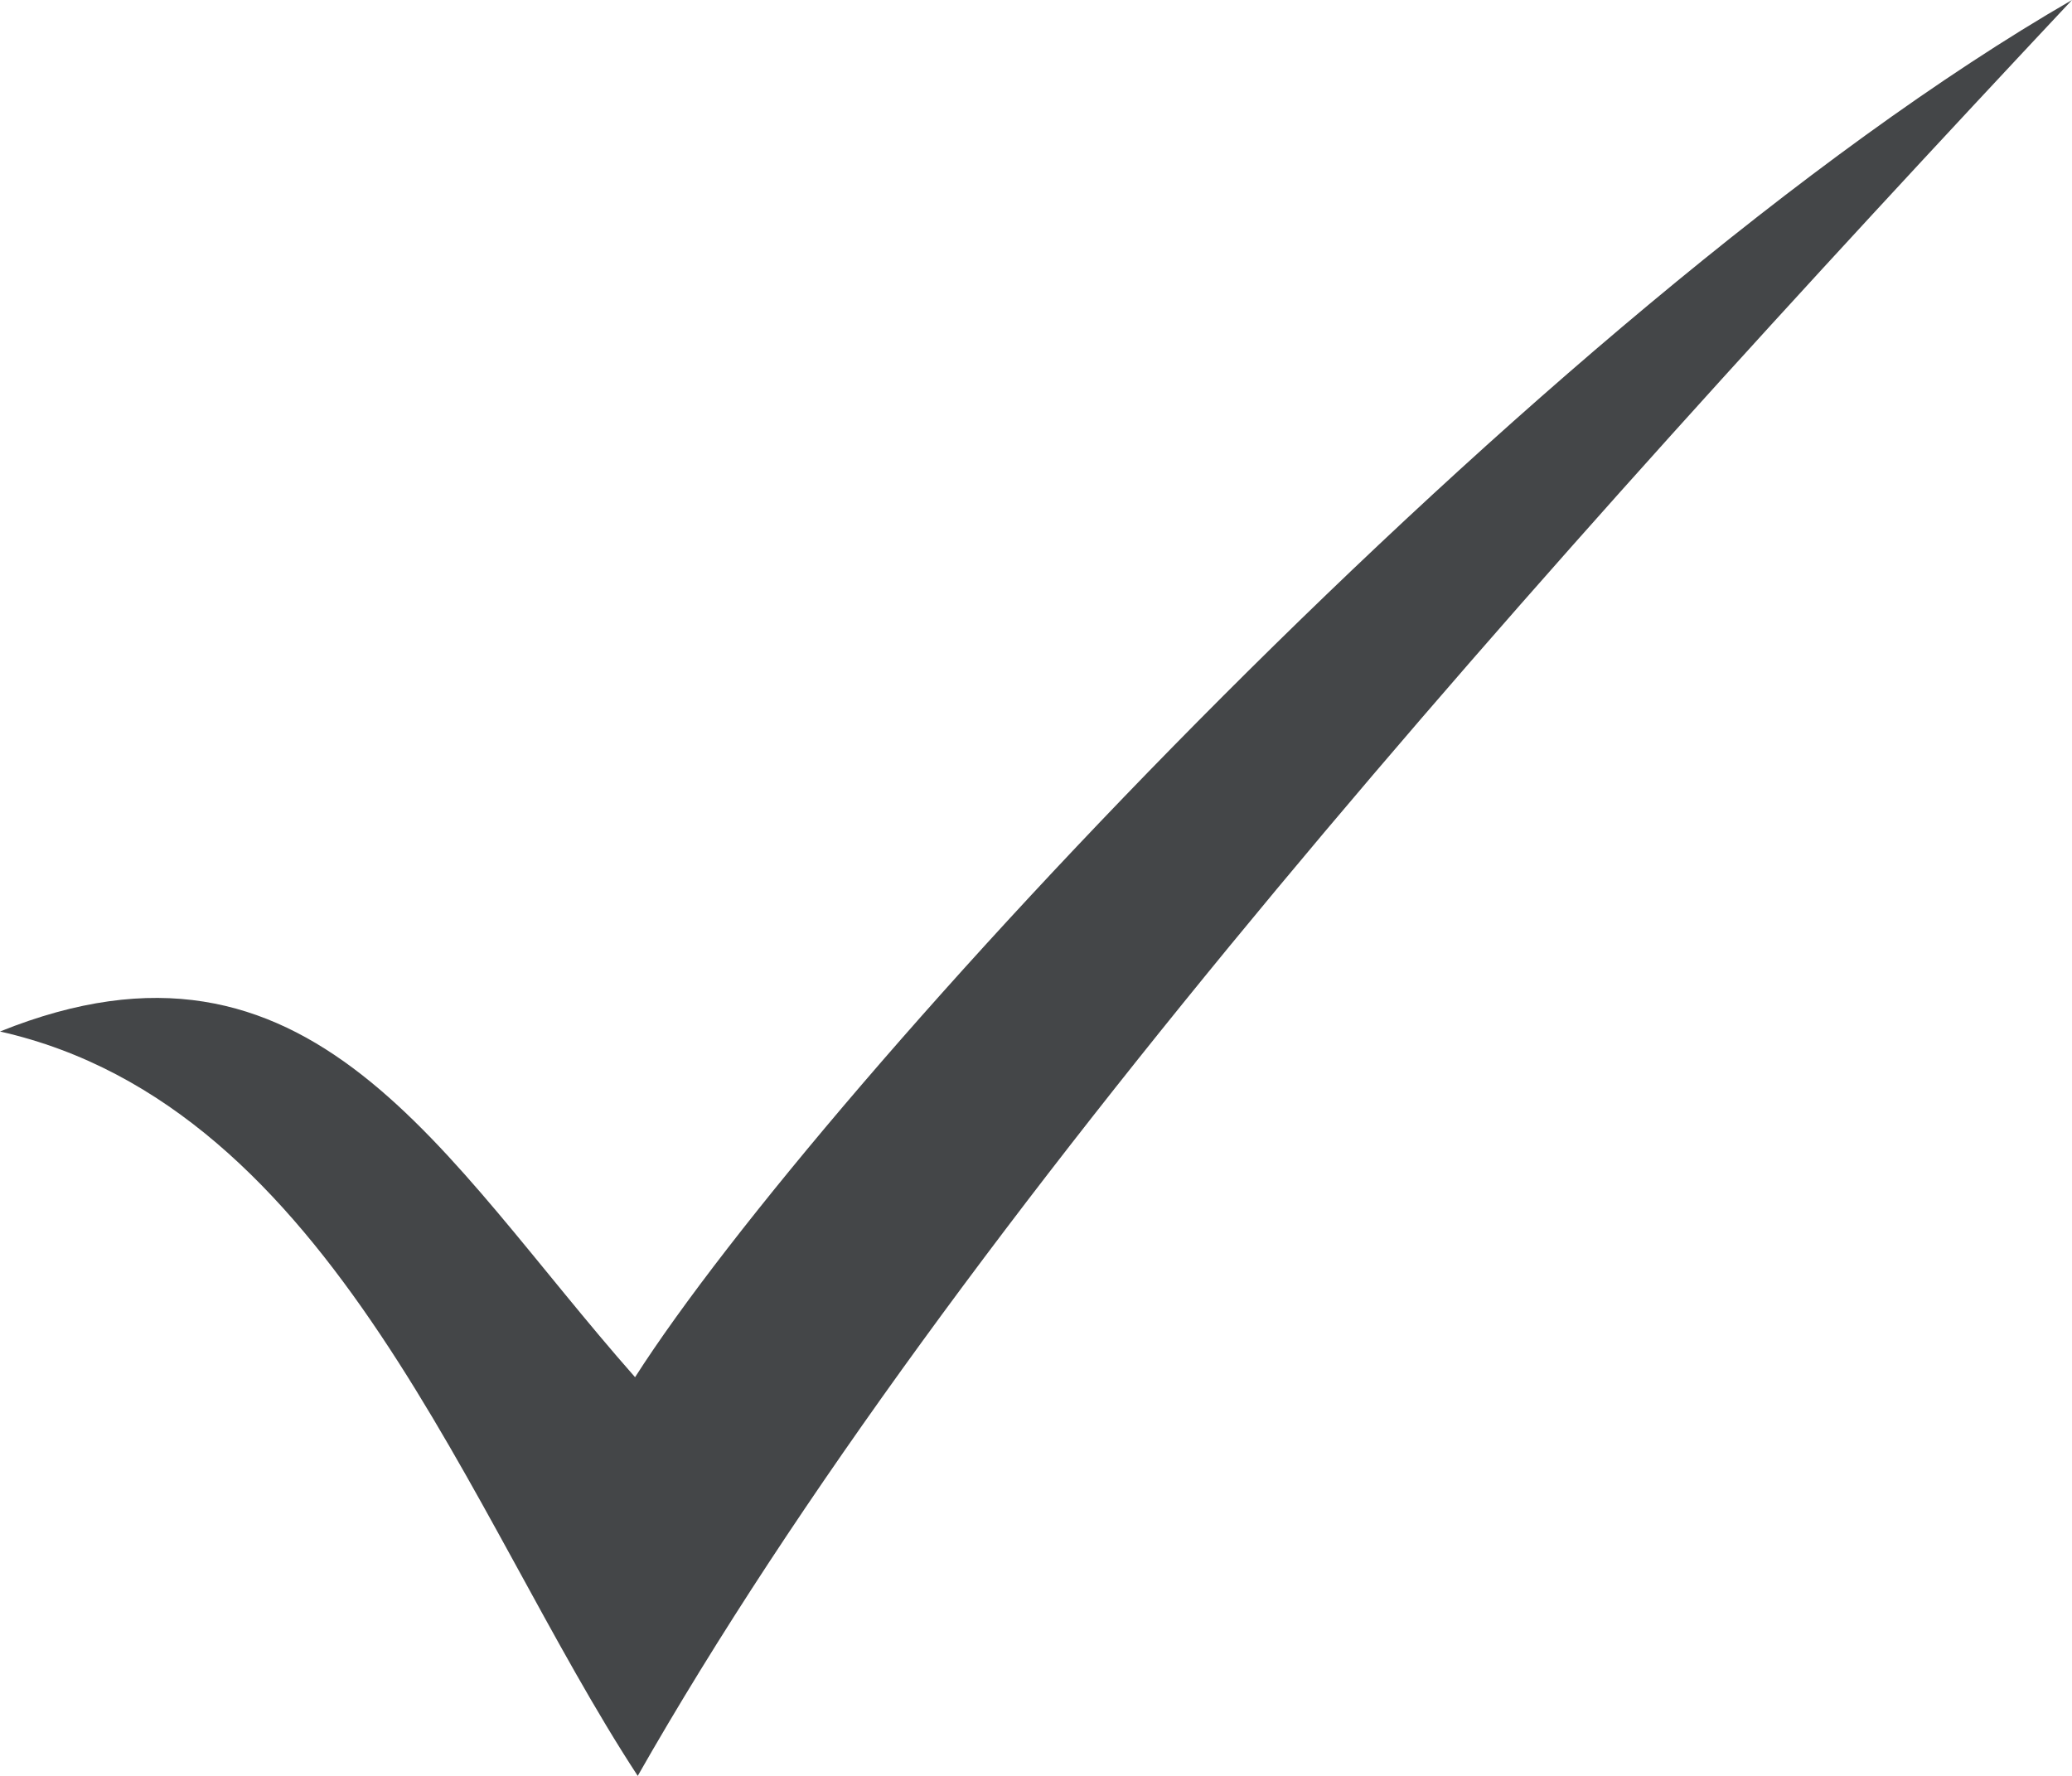 <?xml version="1.0" encoding="UTF-8"?> <svg xmlns="http://www.w3.org/2000/svg" width="14" height="12" viewBox="0 0 14 12" fill="none"><path d="M4.291 9.306C5.53 7.366 10.412 2.072 14 0C10.449 3.787 6.454 8.232 4.309 12C3.162 10.248 2.256 7.479 0 6.97C2.108 6.122 2.978 7.818 4.291 9.306Z" fill="#444648"></path></svg> 